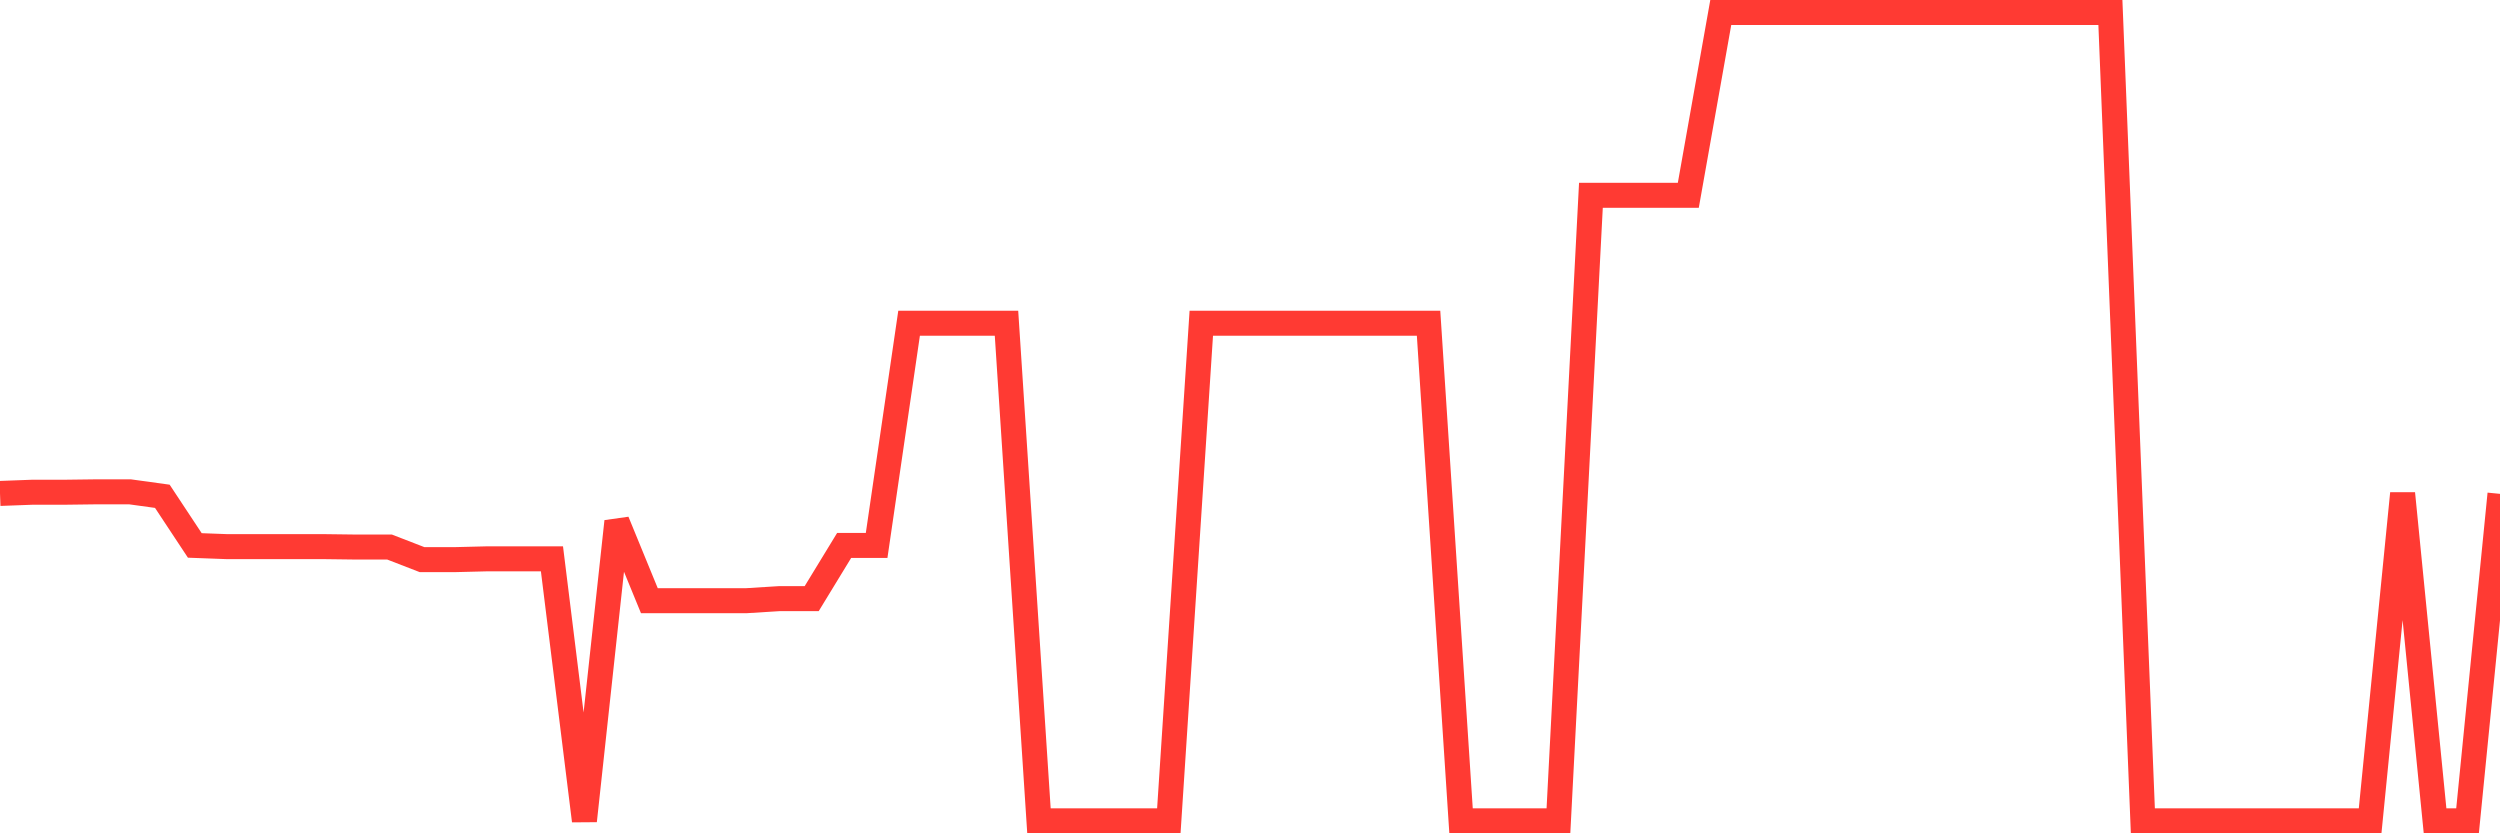<svg
  xmlns="http://www.w3.org/2000/svg"
  xmlns:xlink="http://www.w3.org/1999/xlink"
  width="120"
  height="40"
  viewBox="0 0 120 40"
  preserveAspectRatio="none"
>
  <polyline
    points="0,23.685 1.558,23.627 3.117,23.627 4.675,23.607 6.234,23.607 7.792,23.822 9.351,26.181 10.909,26.239 12.468,26.239 14.026,26.239 15.584,26.239 17.143,26.259 18.701,26.259 20.26,26.863 21.818,26.863 23.377,26.824 24.935,26.824 26.494,26.824 28.052,39.4 29.61,25.03 31.169,28.832 32.727,28.832 34.286,28.832 35.844,28.832 37.403,28.735 38.961,28.735 40.519,26.181 42.078,26.181 43.636,15.516 45.195,15.516 46.753,15.516 48.312,15.516 49.87,39.4 51.429,39.4 52.987,39.4 54.545,39.4 56.104,39.4 57.662,15.516 59.221,15.516 60.779,15.516 62.338,15.516 63.896,15.516 65.455,15.516 67.013,15.516 68.571,15.516 70.13,39.4 71.688,39.4 73.247,39.4 74.805,39.4 76.364,9.374 77.922,9.374 79.481,9.374 81.039,9.374 82.597,0.6 84.156,0.6 85.714,0.6 87.273,0.6 88.831,0.6 90.39,0.6 91.948,0.6 93.506,0.6 95.065,0.6 96.623,0.6 98.182,0.6 99.74,0.6 101.299,0.6 102.857,39.4 104.416,39.4 105.974,39.4 107.532,39.4 109.091,39.4 110.649,39.4 112.208,39.4 113.766,39.4 115.325,23.685 116.883,39.4 118.442,39.4 120,23.705"
    fill="none"
    stroke="#ff3a33"
    stroke-width="1.2"
  >
  </polyline>
</svg>